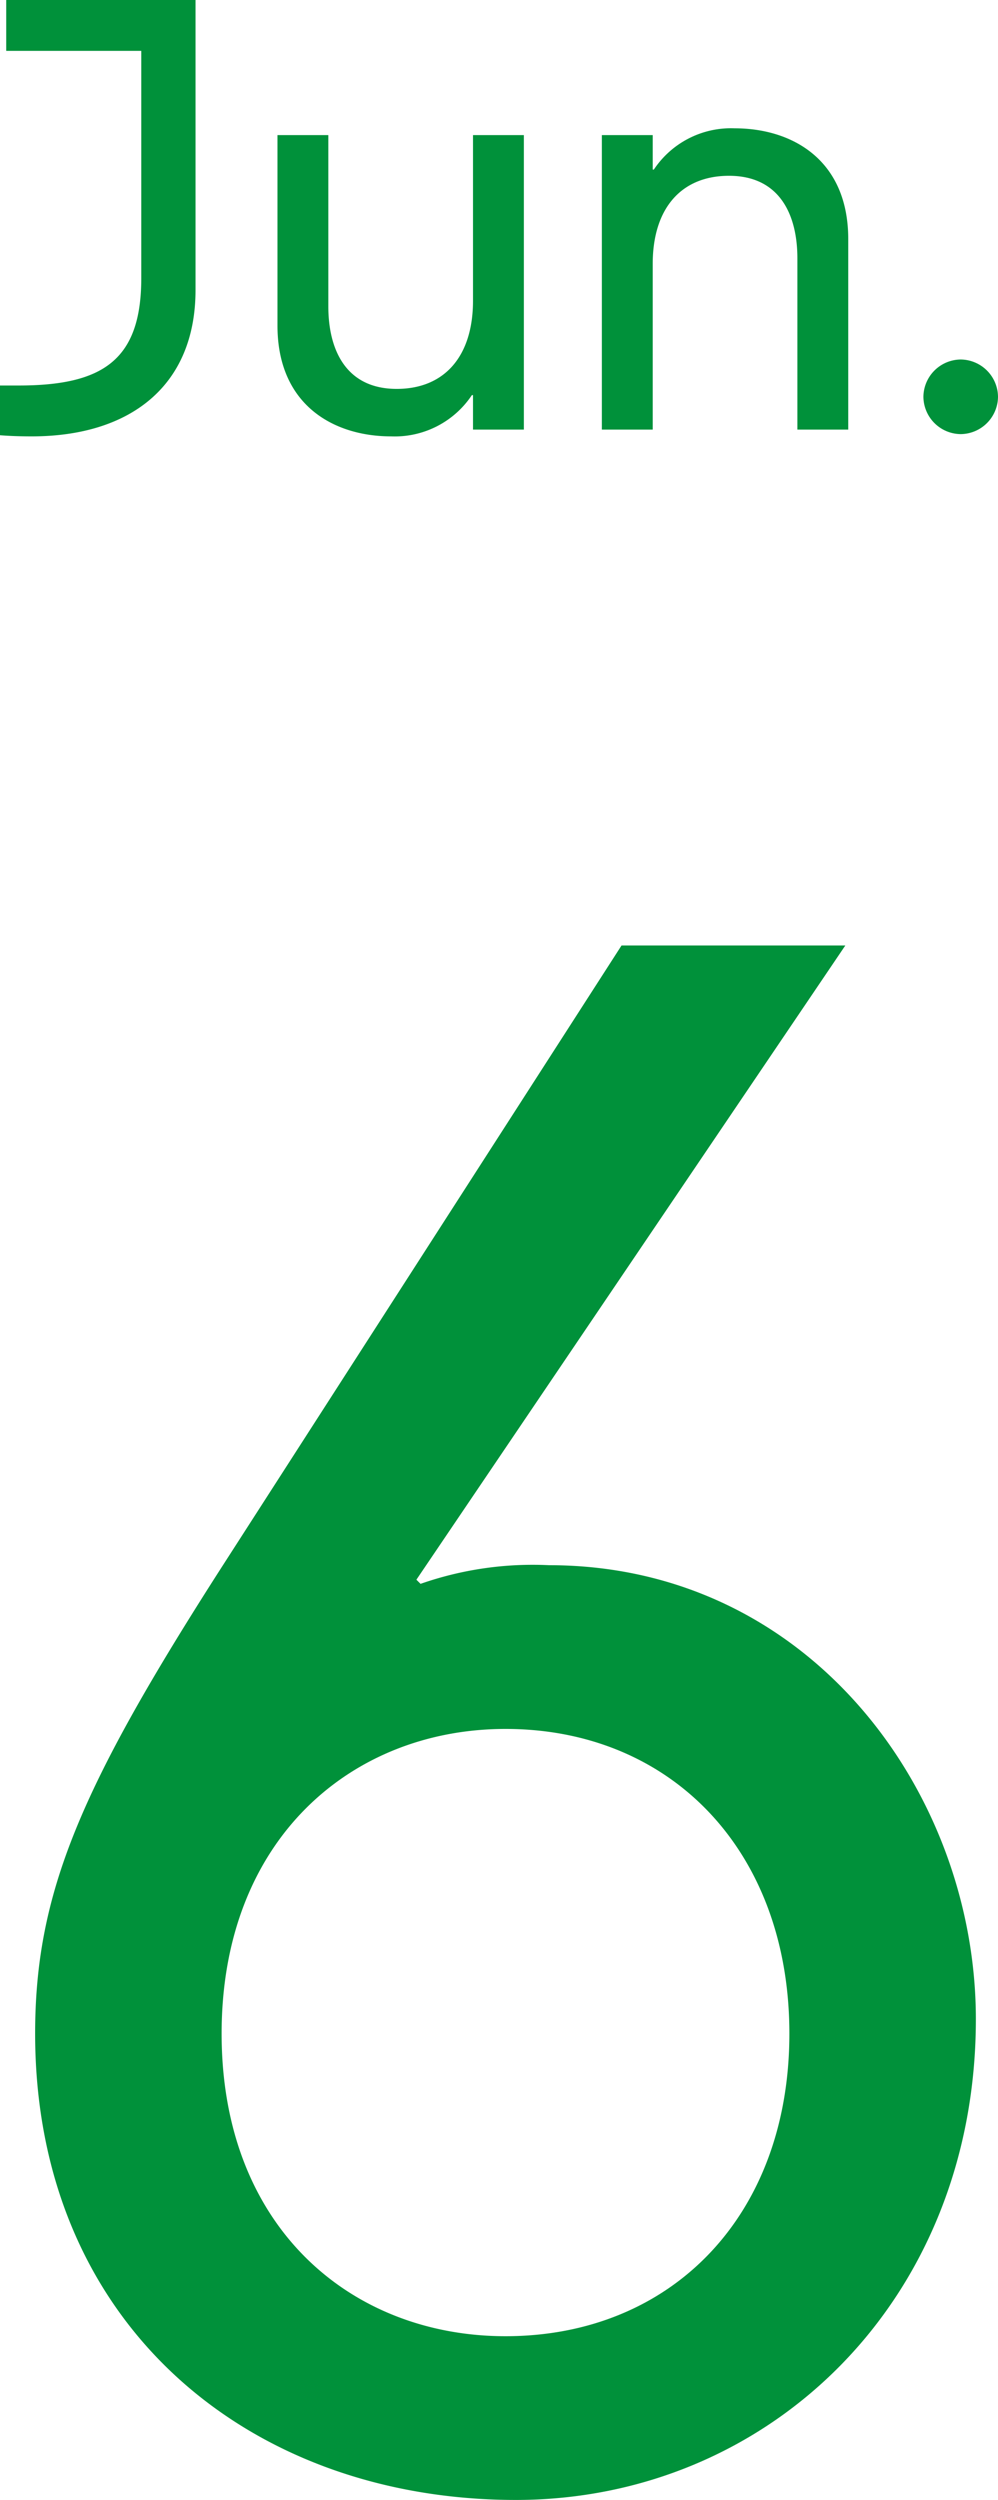 <svg xmlns="http://www.w3.org/2000/svg" width="52.98" height="132.68" viewBox="0 0 52.98 132.68"><g transform="translate(-72.165 -6156.836)"><path d="M38.93,60.13c0-10.34,6.93-16.17,15.07-16.17,8.8,0,15.07,6.49,15.07,16.17S62.8,76.19,54,76.19C45.86,76.19,38.93,70.47,38.93,60.13ZM60.16,2.38l-21.23,33c-7.48,11.66-9.9,17.27-9.9,24.75,0,15.4,11.33,24.75,25.52,24.75,13.42,0,24.42-10.56,24.42-25.52,0-11.99-8.8-24.09-22.66-24.09a18.02,18.02,0,0,0-6.82.99l-.22-.22L72.04,2.38Z" transform="translate(45 6204.636)" fill="#00913a"/><path d="M-26.505-20.1h7.17V-8.04c0,4.35-2.04,5.7-6.51,5.7h-.99V.3c.39.03.93.06,1.68.06,5.22,0,8.7-2.67,8.7-7.77V-22.8h-10.05ZM-1.725,0h2.7V-15.63h-2.7v8.79c0,2.97-1.53,4.68-4.05,4.68-2.67,0-3.63-2.04-3.63-4.38v-9.09h-2.7V-5.52c0,4.23,3,5.88,6.03,5.88a4.918,4.918,0,0,0,4.29-2.19h.06Zm17.22,0h2.7V-10.11c0-4.23-3-5.88-6.03-5.88a4.918,4.918,0,0,0-4.29,2.19h-.06v-1.83h-2.7V0h2.7V-8.79c0-2.97,1.53-4.68,4.05-4.68,2.67,0,3.63,2.04,3.63,4.38Zm6.69-1.74A2,2,0,0,0,24.165.24a2,2,0,0,0,1.98-1.98,2,2,0,0,0-1.98-1.98A2,2,0,0,0,22.185-1.74Z" transform="translate(99 6179.636)" fill="#00913a"/></g></svg>